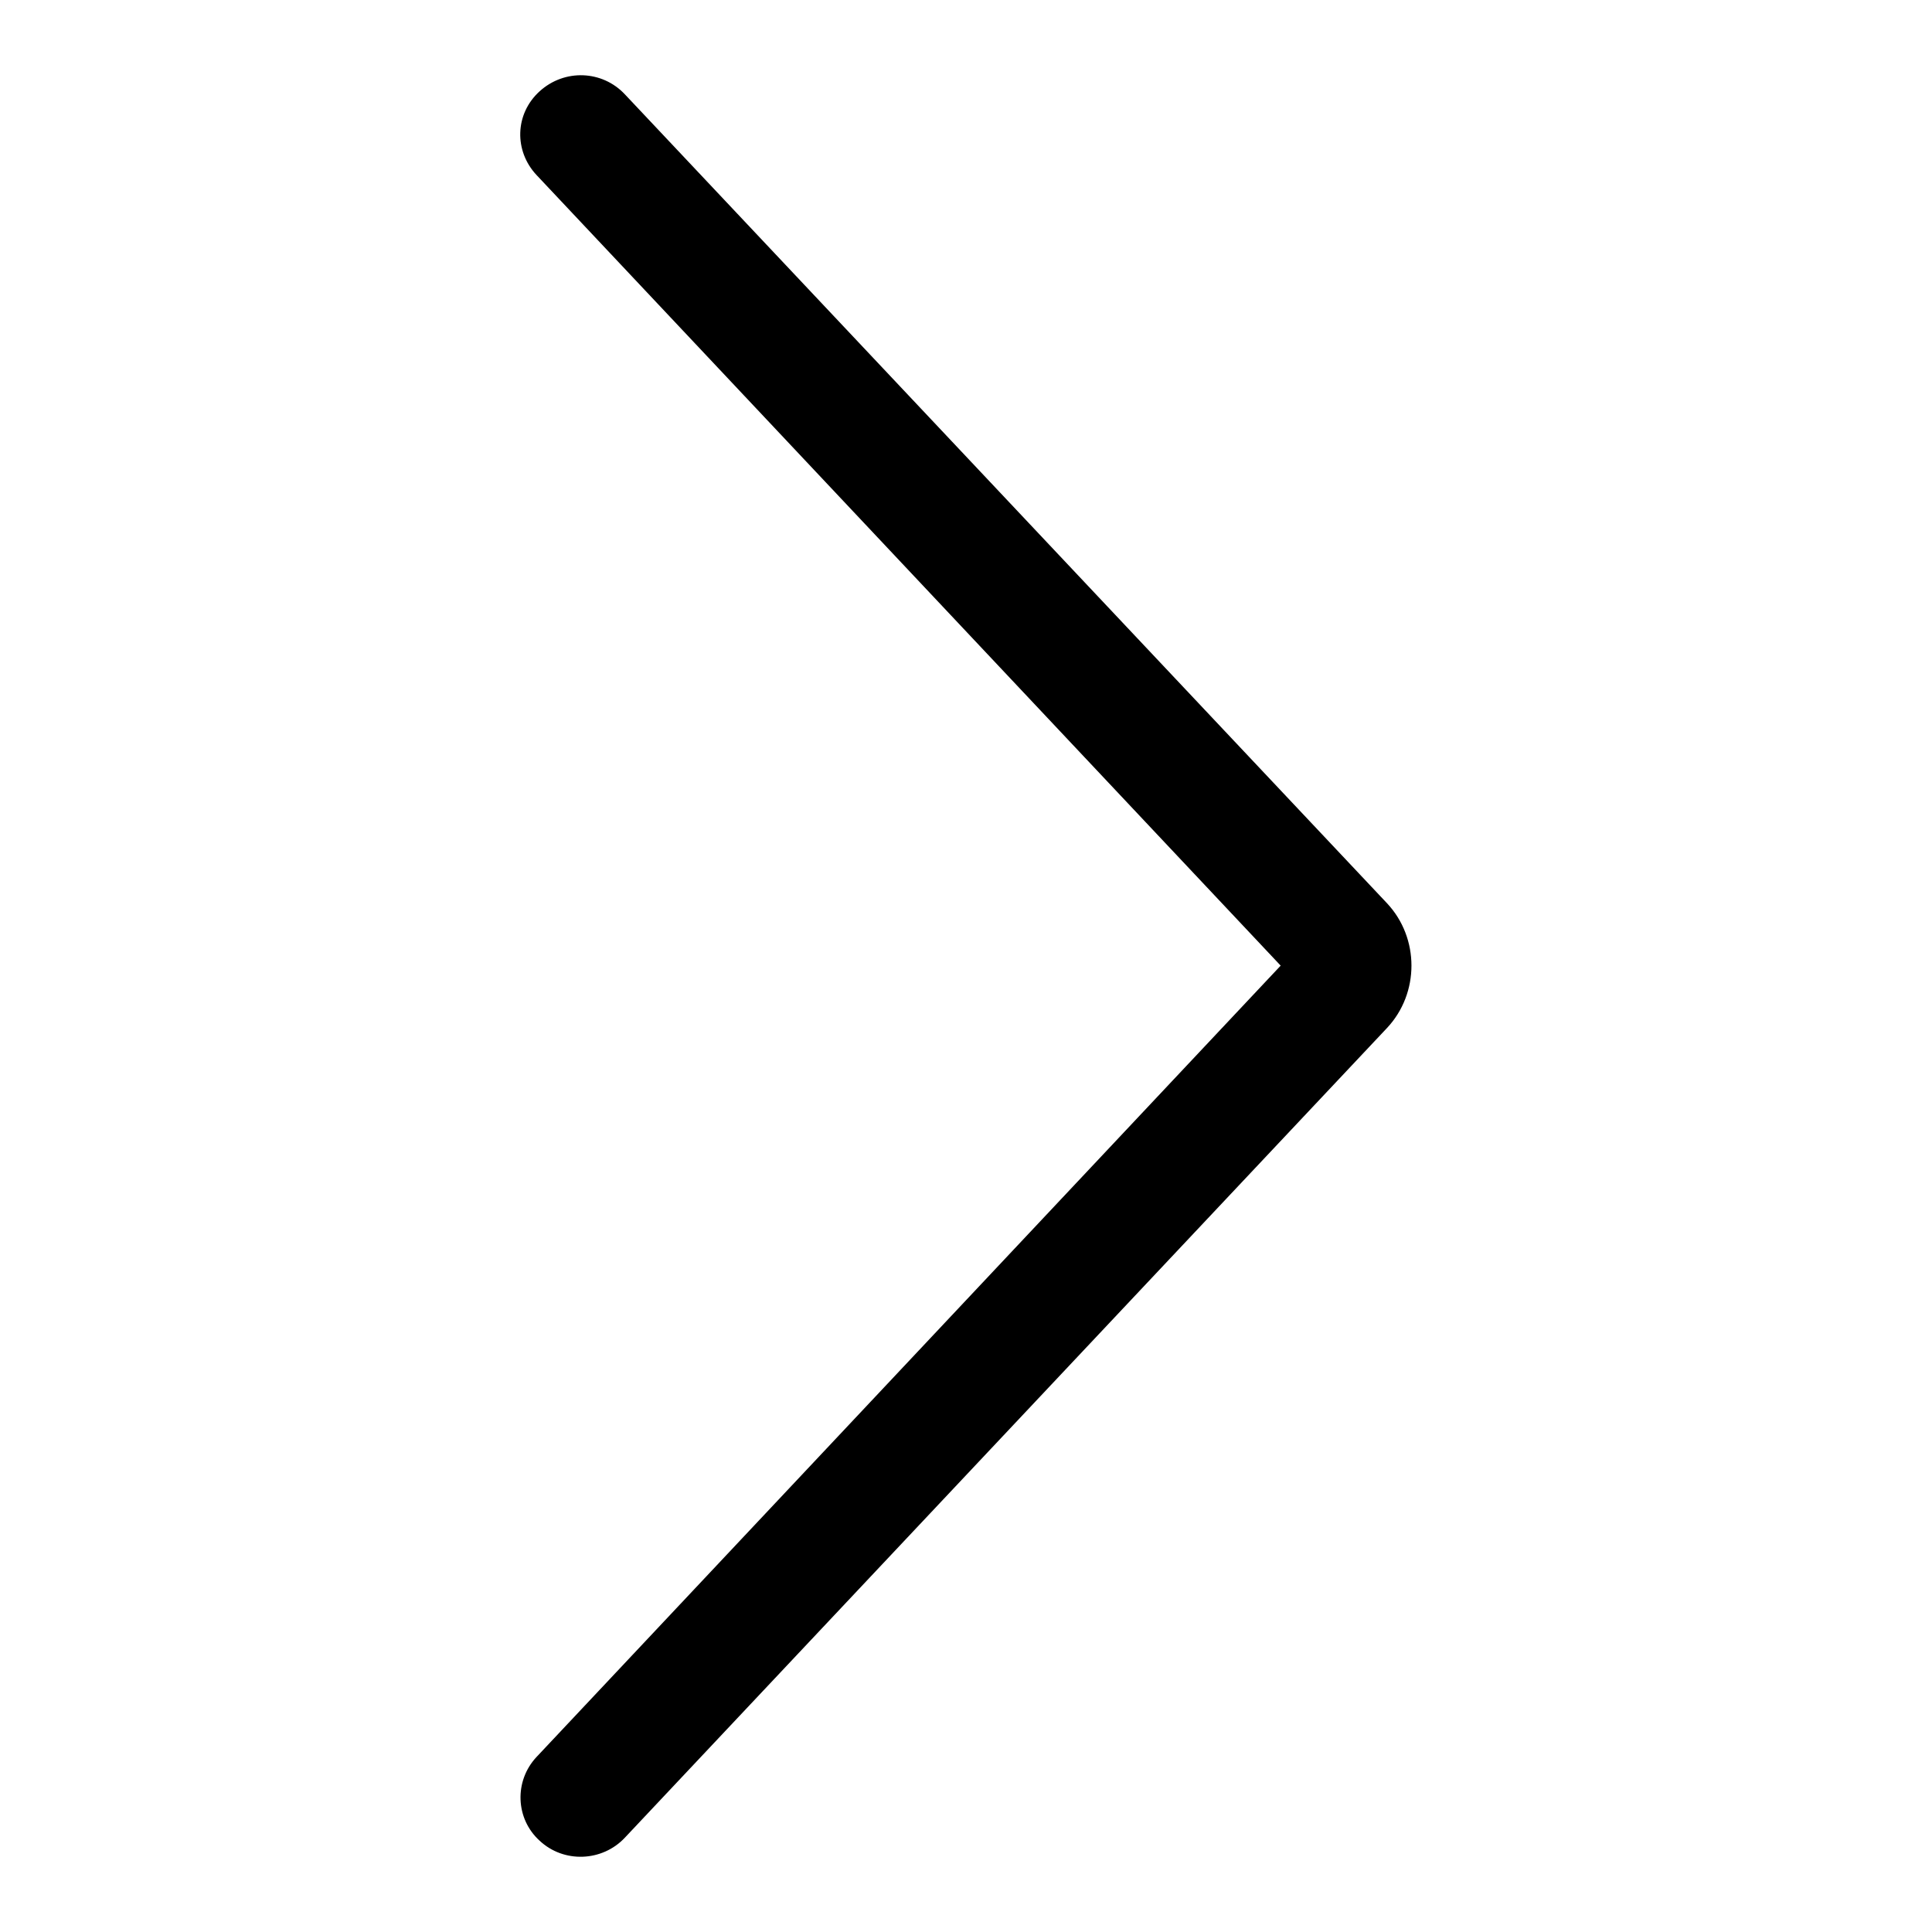 <?xml version="1.0" encoding="utf-8"?>
<!-- Svg Vector Icons : http://www.onlinewebfonts.com/icon -->
<!DOCTYPE svg PUBLIC "-//W3C//DTD SVG 1.1//EN" "http://www.w3.org/Graphics/SVG/1.1/DTD/svg11.dtd">
<svg version="1.1" xmlns="http://www.w3.org/2000/svg" xmlns:xlink="http://www.w3.org/1999/xlink" x="0px" y="0px" viewBox="0 0 256 256" enable-background="new 0 0 256 256" xml:space="preserve">
<g> <path fill="#000000" d="M183.8,136.2c4.3-4.6,4.3-11.9,0-16.5L82.8,12.5c-3-3.2-8-3.4-11.3-0.4s-3.4,7.9-0.4,11.1l100.9,107.2 c-1.3-1.4-1.3-3.5,0-4.9L71.1,232.8c-3,3.2-2.8,8.2,0.4,11.1c3.2,3,8.3,2.8,11.3-0.4L183.8,136.2z"/></g>
</svg>